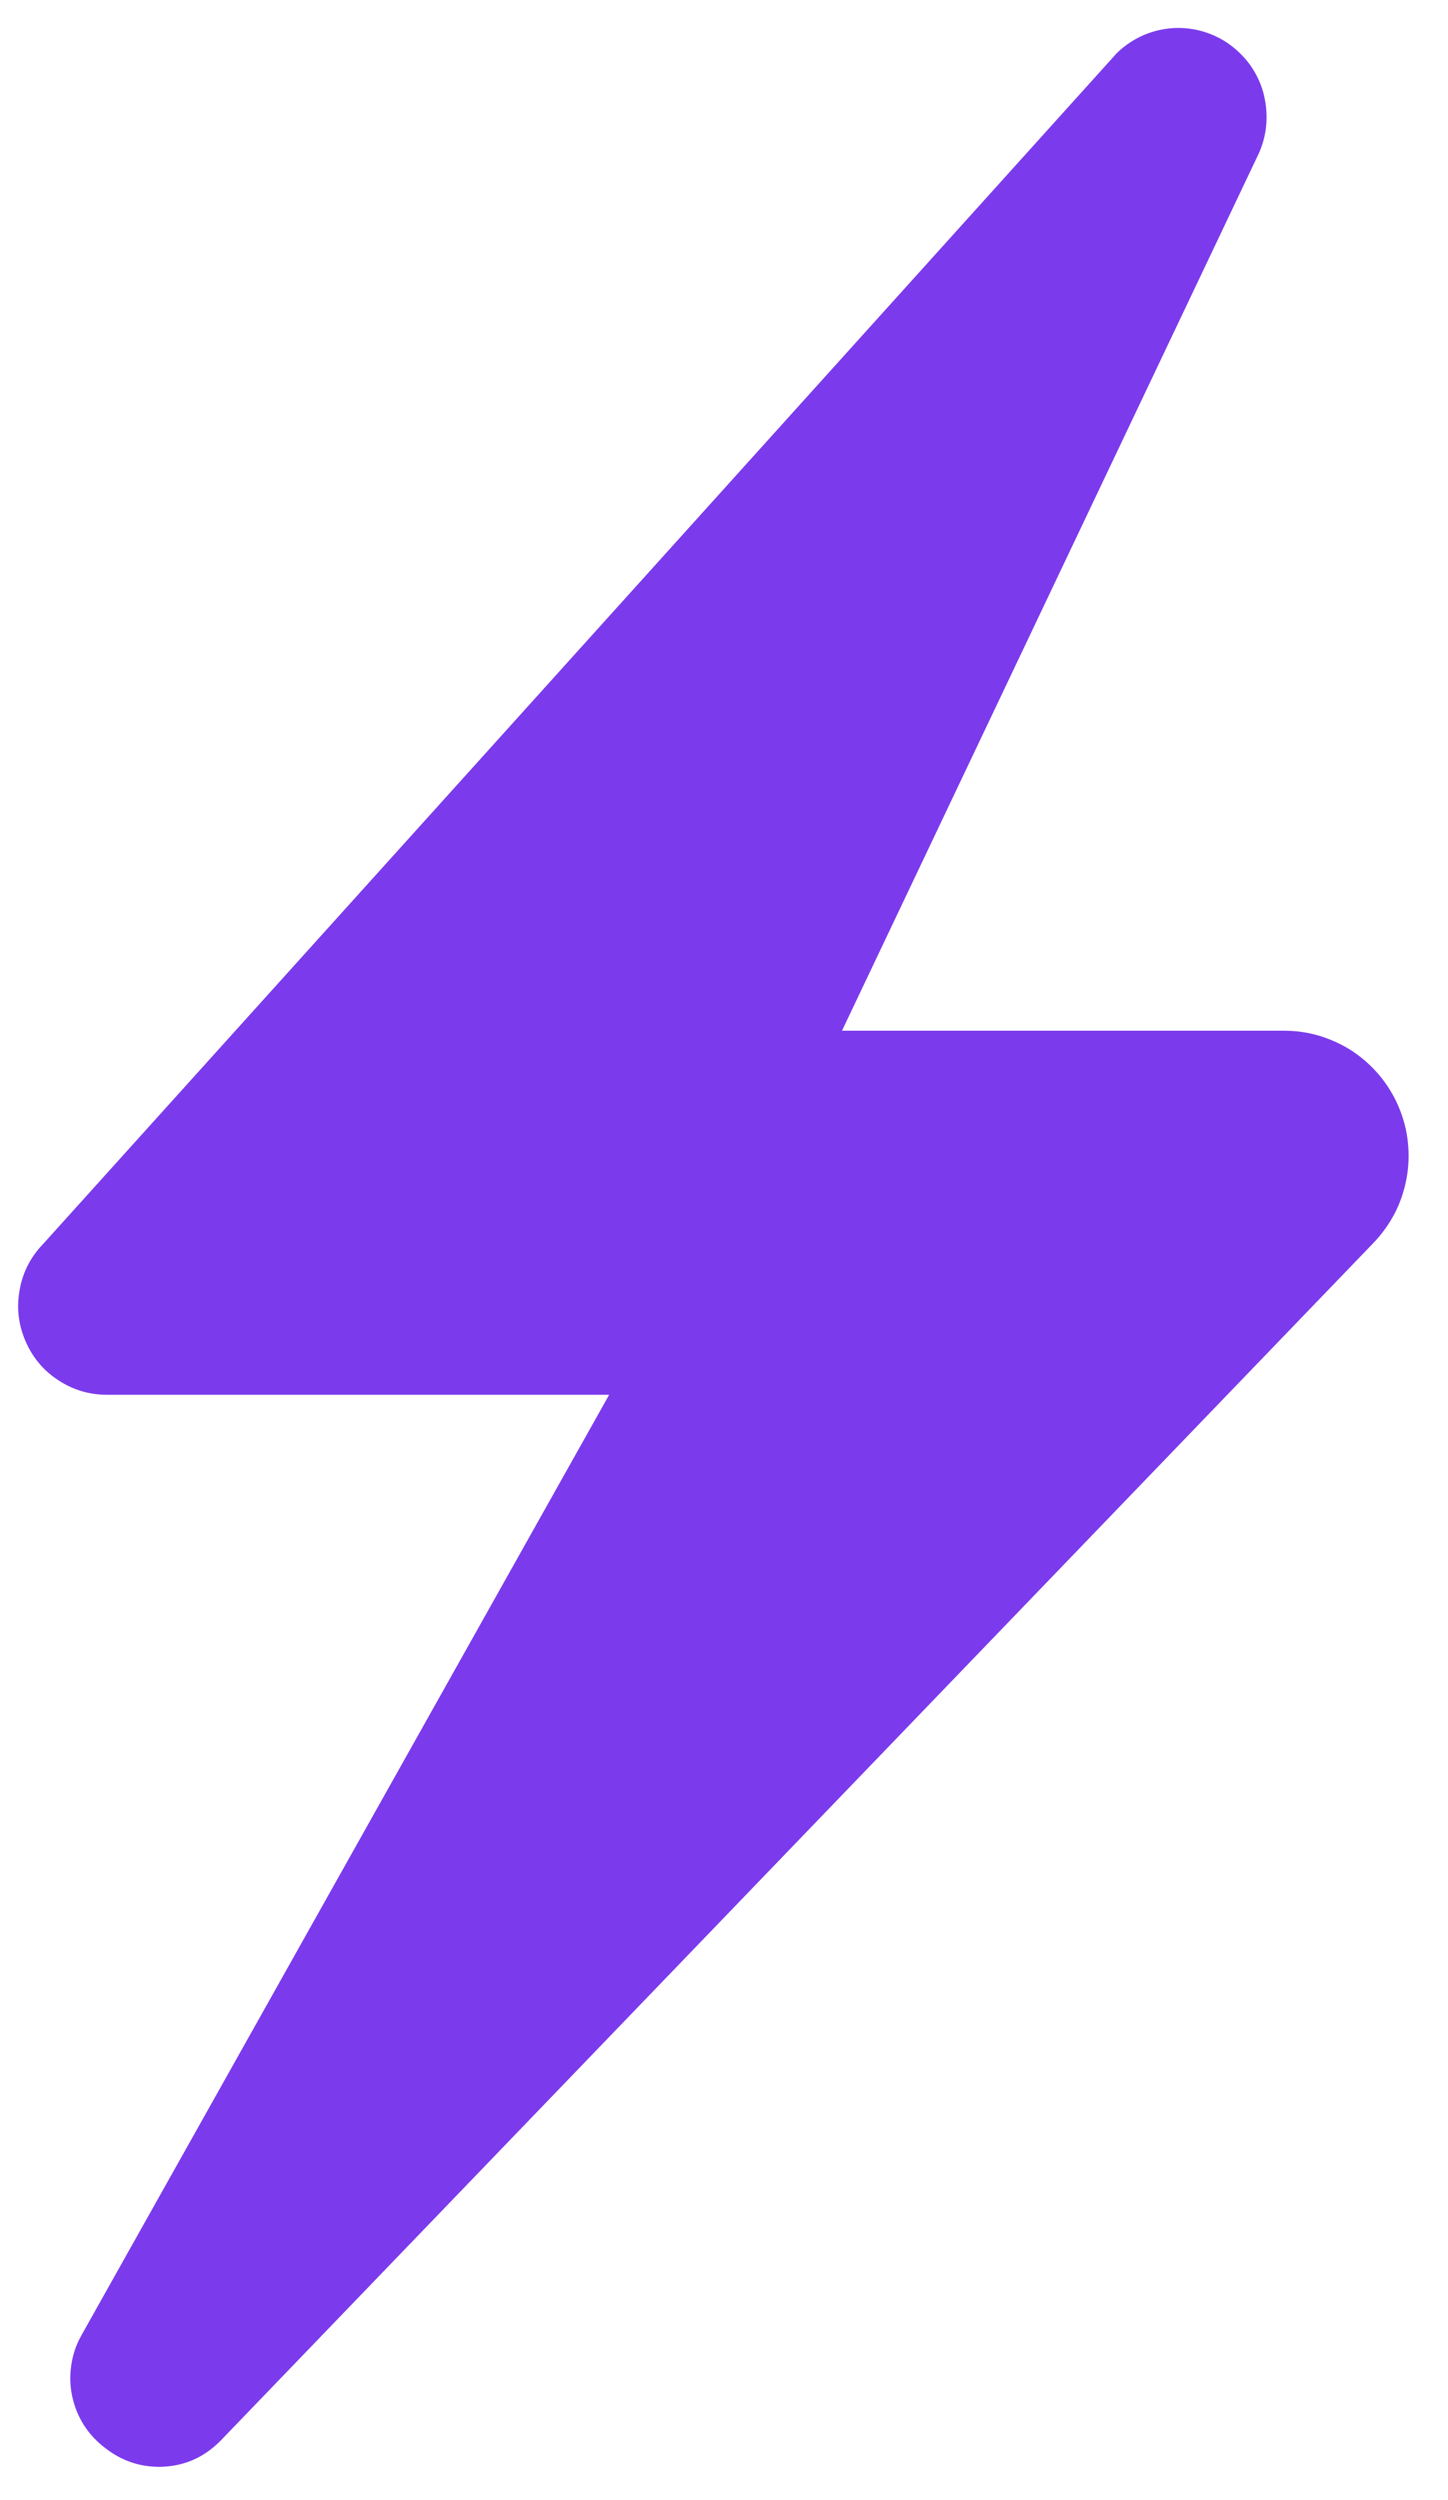 <svg xmlns="http://www.w3.org/2000/svg" xmlns:xlink="http://www.w3.org/1999/xlink" width="62" zoomAndPan="magnify" viewBox="0 0 46.5 80.25" height="107" preserveAspectRatio="xMidYMid meet" version="1.2"><defs><clipPath id="c445d366cd"><path d="M 0.426 0.055 L 45.301 0.055 L 45.301 79.453 L 0.426 79.453 Z M 0.426 0.055 "/></clipPath></defs><g id="4938e47642"><g clip-rule="nonzero" clip-path="url(#c445d366cd)"><path style=" stroke:none;fill-rule:nonzero;fill:#7c3aed;fill-opacity:1;" d="M 3.383 78.594 C 3.891 78.992 4.465 79.191 5.109 79.195 C 5.867 79.188 6.516 78.918 7.055 78.383 L 7.098 78.34 L 44.113 39.895 C 44.383 39.613 44.609 39.297 44.793 38.945 C 44.973 38.598 45.094 38.223 45.168 37.84 C 45.238 37.453 45.254 37.062 45.211 36.668 C 45.172 36.277 45.07 35.902 44.918 35.539 C 44.766 35.176 44.562 34.844 44.312 34.539 C 44.062 34.238 43.773 33.977 43.449 33.758 C 43.121 33.543 42.77 33.379 42.398 33.262 C 42.023 33.148 41.637 33.09 41.25 33.09 L 27.039 33.09 L 40.418 4.938 L 40.438 4.895 C 40.57 4.59 40.648 4.27 40.668 3.941 C 40.688 3.605 40.652 3.285 40.566 2.961 C 40.477 2.645 40.332 2.348 40.141 2.078 C 39.945 1.812 39.711 1.586 39.441 1.395 C 39.168 1.207 38.871 1.074 38.551 0.988 C 38.23 0.906 37.906 0.879 37.578 0.91 C 37.25 0.941 36.934 1.027 36.637 1.168 C 36.34 1.309 36.074 1.496 35.84 1.73 L 35.793 1.785 L 1.383 39.938 C 0.988 40.348 0.734 40.836 0.633 41.398 C 0.527 41.957 0.586 42.504 0.809 43.031 C 1.031 43.559 1.375 43.98 1.852 44.297 C 2.324 44.613 2.844 44.773 3.414 44.777 L 19.562 44.777 L 2.625 74.953 L 2.613 74.977 C 2.445 75.27 2.34 75.59 2.289 75.926 C 2.238 76.266 2.246 76.598 2.32 76.934 C 2.391 77.266 2.516 77.574 2.699 77.863 C 2.883 78.148 3.113 78.391 3.383 78.594 Z M 3.383 78.594 "/></g></g></svg>